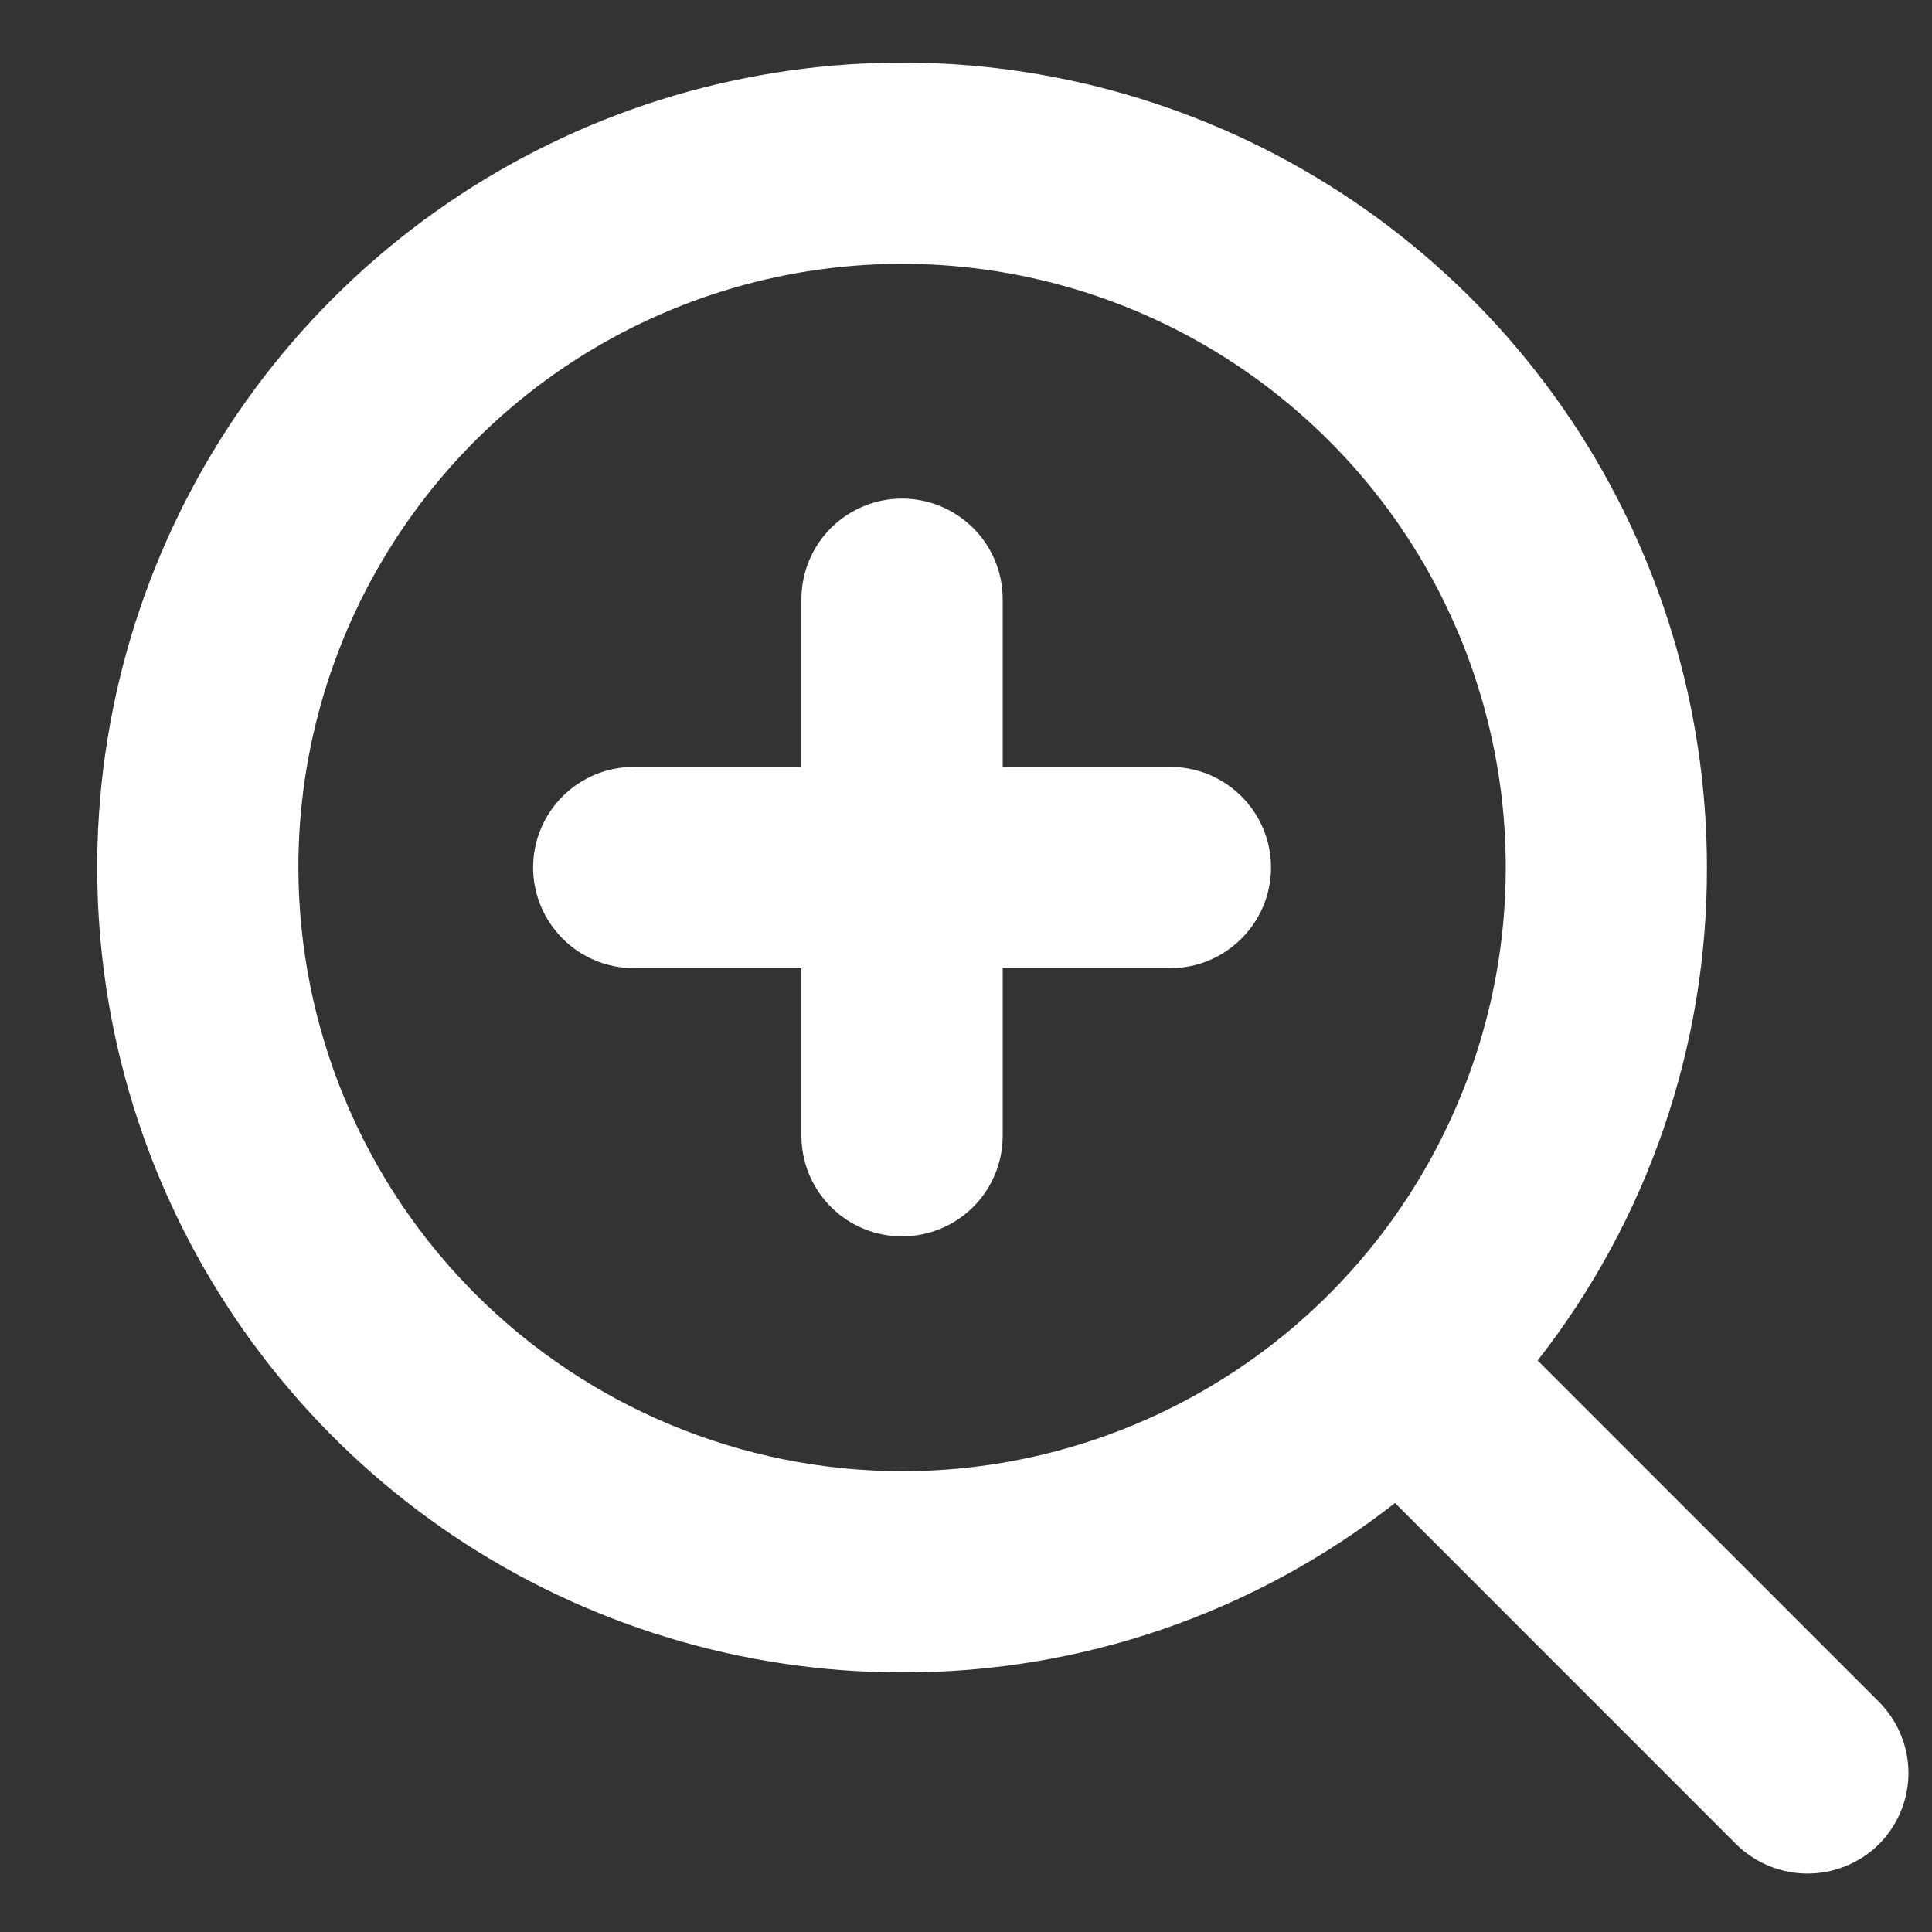 <svg width="16" height="16" viewBox="0 0 16 16" fill="none" xmlns="http://www.w3.org/2000/svg">
<rect x="0" y="0" width="16" height="16" fill="#333333" stroke="none"/>
<path d="M10.526 7.184C10.526 7.405 10.438 7.617 10.281 7.773C10.125 7.93 9.913 8.018 9.692 8.018H8.304V9.406C8.304 9.627 8.216 9.839 8.06 9.995C7.903 10.152 7.691 10.239 7.47 10.239C7.249 10.239 7.038 10.152 6.881 9.995C6.725 9.839 6.637 9.627 6.637 9.406V8.018H5.249C5.028 8.018 4.816 7.93 4.659 7.773C4.503 7.617 4.415 7.405 4.415 7.184C4.415 6.963 4.503 6.751 4.659 6.595C4.816 6.439 5.028 6.351 5.249 6.351H6.637V4.962C6.637 4.741 6.725 4.529 6.881 4.373C7.038 4.217 7.249 4.129 7.47 4.129C7.691 4.129 7.903 4.217 8.06 4.373C8.216 4.529 8.304 4.741 8.304 4.962V6.351H9.692C9.913 6.351 10.125 6.439 10.281 6.595C10.438 6.751 10.526 6.963 10.526 7.184ZM15.56 15.274C15.402 15.429 15.19 15.516 14.969 15.516C14.748 15.516 14.537 15.429 14.379 15.274L11.553 12.447C10.388 13.36 8.95 13.854 7.47 13.85C6.152 13.85 4.863 13.459 3.767 12.727C2.671 11.994 1.817 10.953 1.312 9.735C0.808 8.517 0.676 7.177 0.933 5.884C1.19 4.591 1.825 3.403 2.757 2.471C3.689 1.539 4.877 0.904 6.17 0.647C7.463 0.389 8.803 0.521 10.021 1.026C11.239 1.53 12.28 2.385 13.013 3.481C13.745 4.577 14.136 5.866 14.136 7.184C14.14 8.664 13.646 10.102 12.734 11.267L15.56 14.093C15.637 14.171 15.699 14.262 15.741 14.364C15.783 14.465 15.805 14.574 15.805 14.683C15.805 14.793 15.783 14.902 15.741 15.003C15.699 15.104 15.637 15.196 15.56 15.274ZM7.47 12.184C8.459 12.184 9.426 11.89 10.248 11.341C11.07 10.792 11.711 10.011 12.089 9.097C12.468 8.184 12.567 7.179 12.374 6.209C12.181 5.239 11.705 4.348 11.005 3.649C10.306 2.95 9.416 2.474 8.446 2.281C7.476 2.088 6.471 2.187 5.557 2.566C4.644 2.944 3.863 3.585 3.314 4.407C2.764 5.229 2.471 6.196 2.471 7.184C2.473 8.51 3 9.78 3.937 10.717C4.875 11.655 6.145 12.182 7.47 12.184Z" fill="white"/>
</svg>
